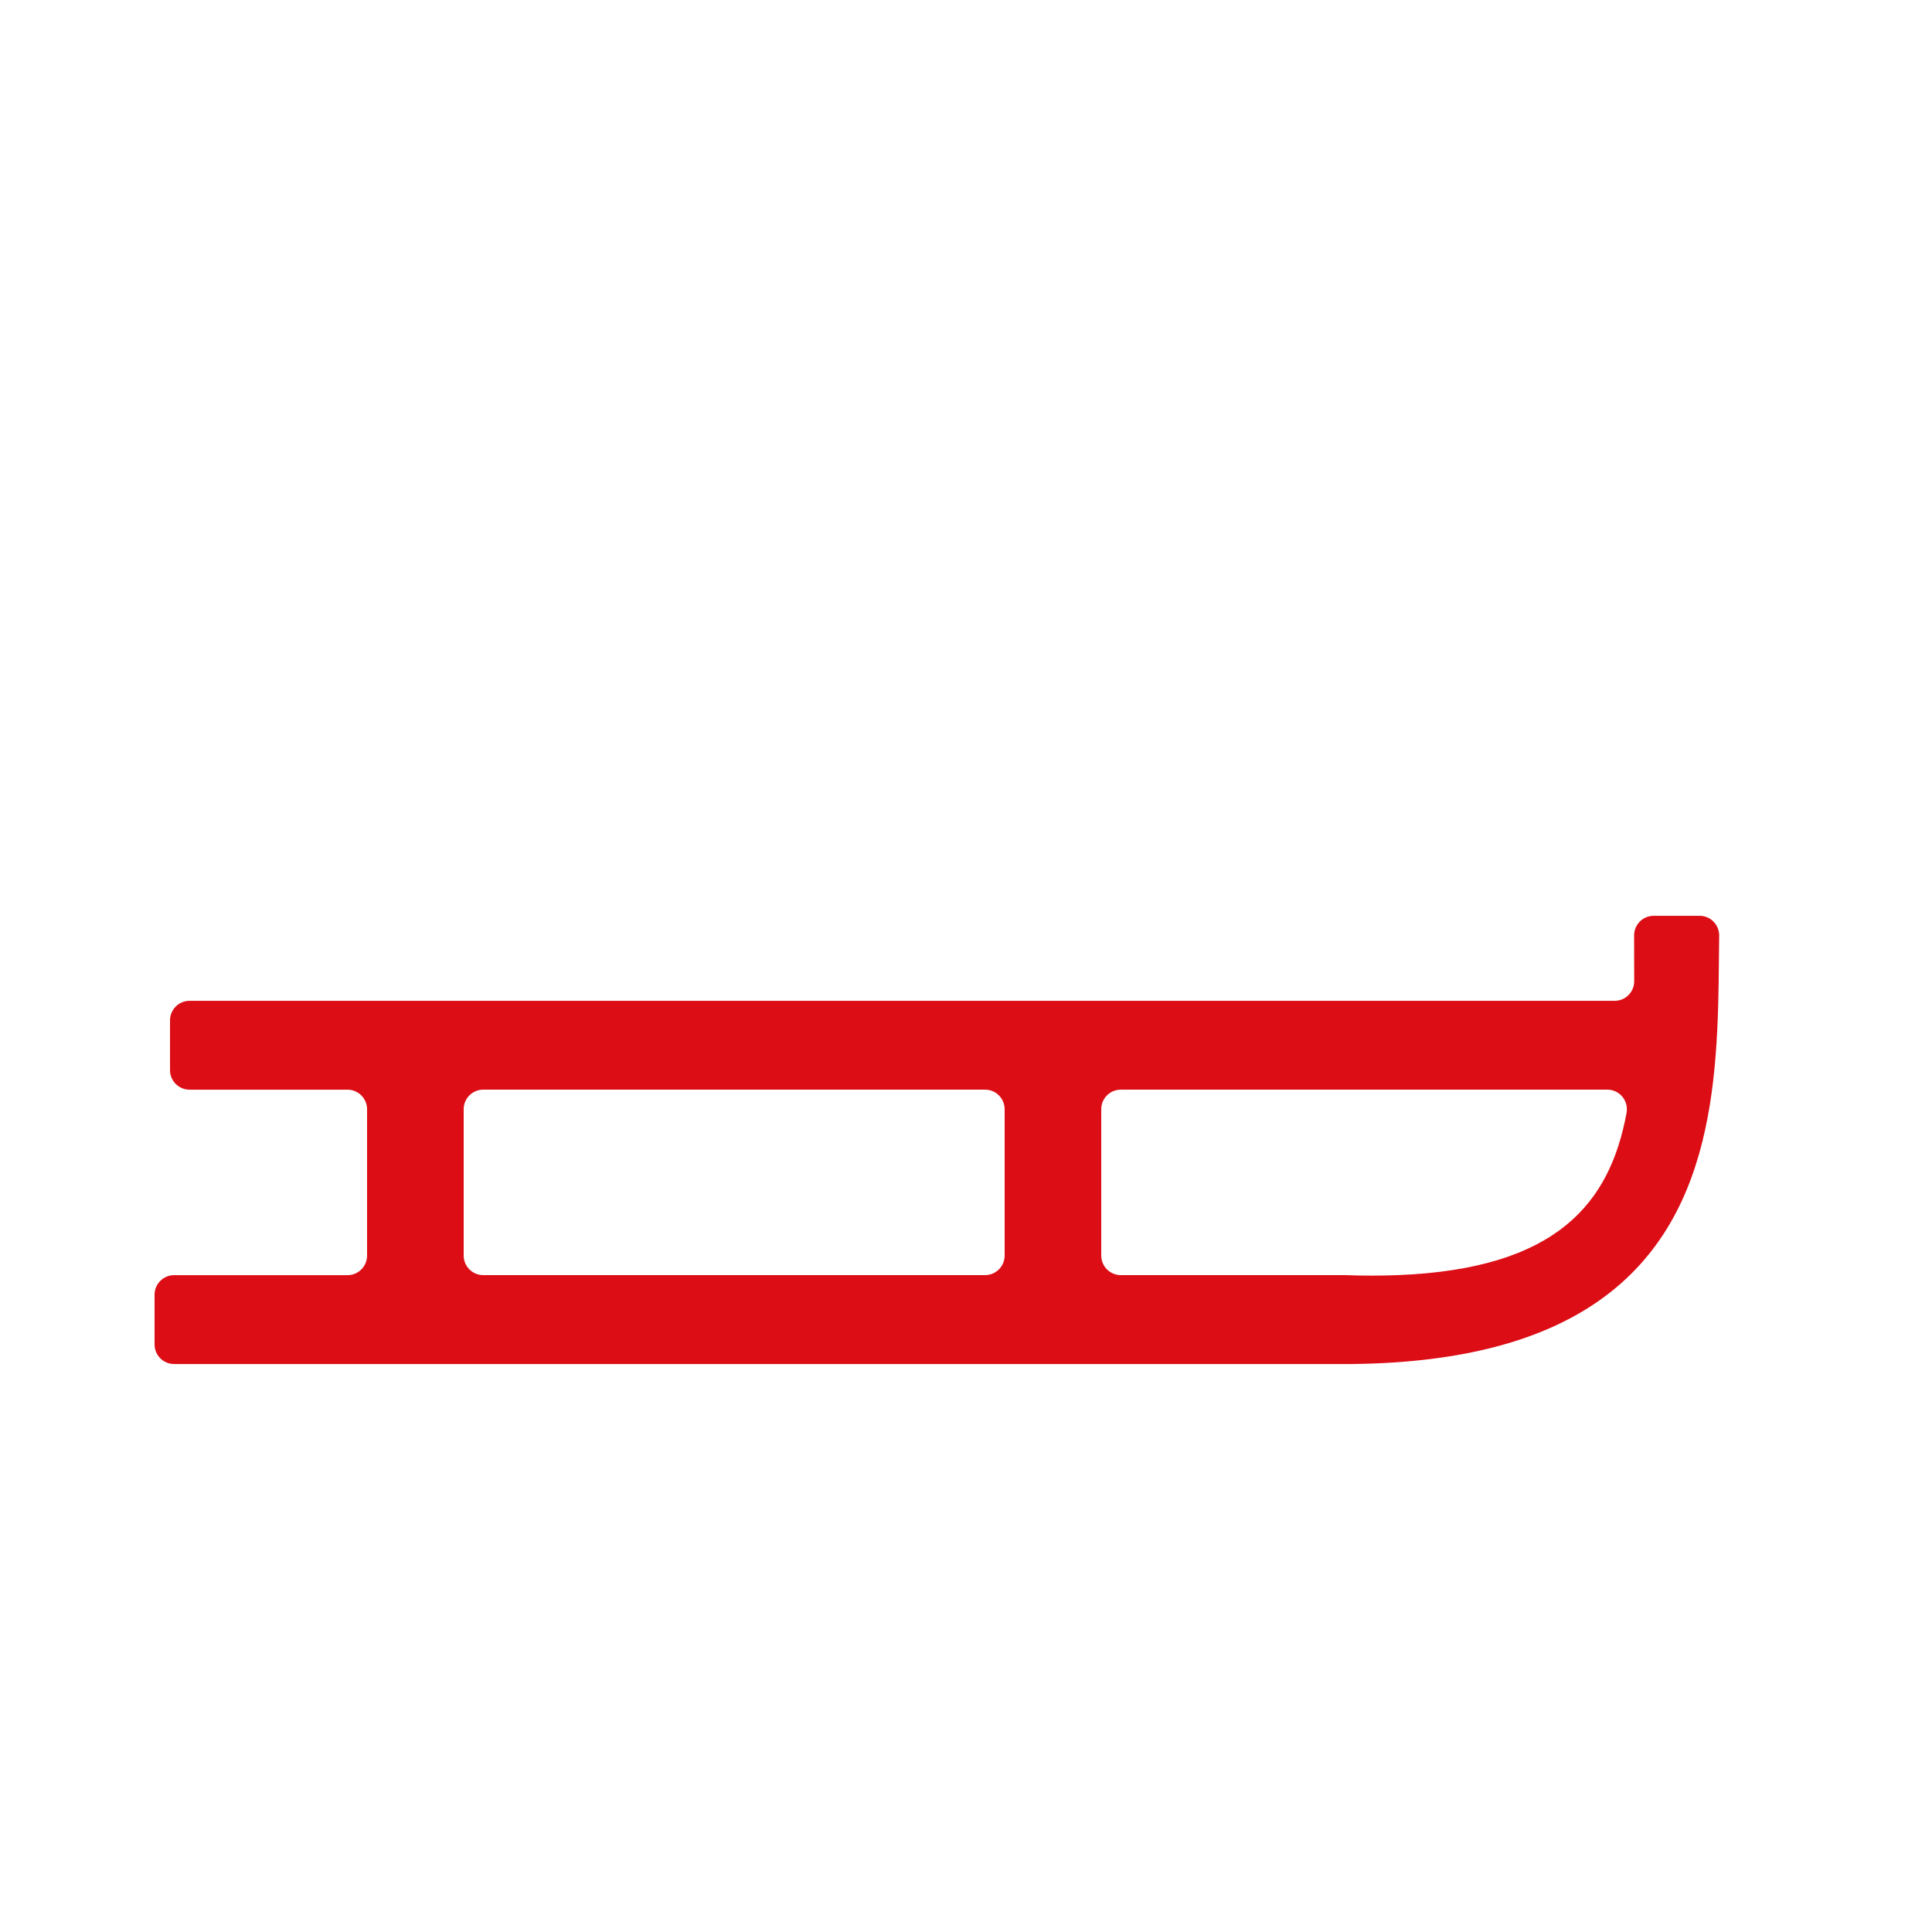 <?xml version="1.0" encoding="UTF-8"?><svg id="Schlitten" xmlns="http://www.w3.org/2000/svg" viewBox="0 0 500 500"><defs><style>.cls-1{fill:#dc0d15;}</style></defs><path class="cls-1" d="M422.91,242.07l.02,11.87c0,2.8-2.26,5.07-5.06,5.07H49.06c-2.79,0-5.06,2.27-5.06,5.06v12.88c0,2.79,2.27,5.06,5.06,5.06h40.88c2.79,0,5.06,2.27,5.06,5.06v37.88c0,2.79-2.27,5.06-5.06,5.06H45.06c-2.79,0-5.06,2.27-5.06,5.06v12.88c0,2.79,2.27,5.06,5.06,5.06H349.91c29.72-.33,50.11-6.64,64.09-16.52,31.87-22.5,30.55-63.5,30.92-94.35,.03-2.82-2.24-5.13-5.06-5.13h-11.89c-2.8,0-5.06,2.27-5.06,5.07Zm-297.85,39.93H254.94c2.79,0,5.06,2.27,5.06,5.06v37.88c0,2.79-2.27,5.06-5.06,5.06H125.06c-2.79,0-5.06-2.27-5.06-5.06v-37.88c0-2.79,2.27-5.06,5.06-5.06Zm236.71,48c-4.28,.17-8.86,.18-13.77,0h-57.94c-2.79,0-5.06-2.27-5.06-5.06v-37.88c0-2.79,2.27-5.06,5.06-5.06h125.92c3.18,0,5.55,2.9,4.97,6.03-4.29,23.1-17.7,40.34-59.18,41.97Z"/></svg>